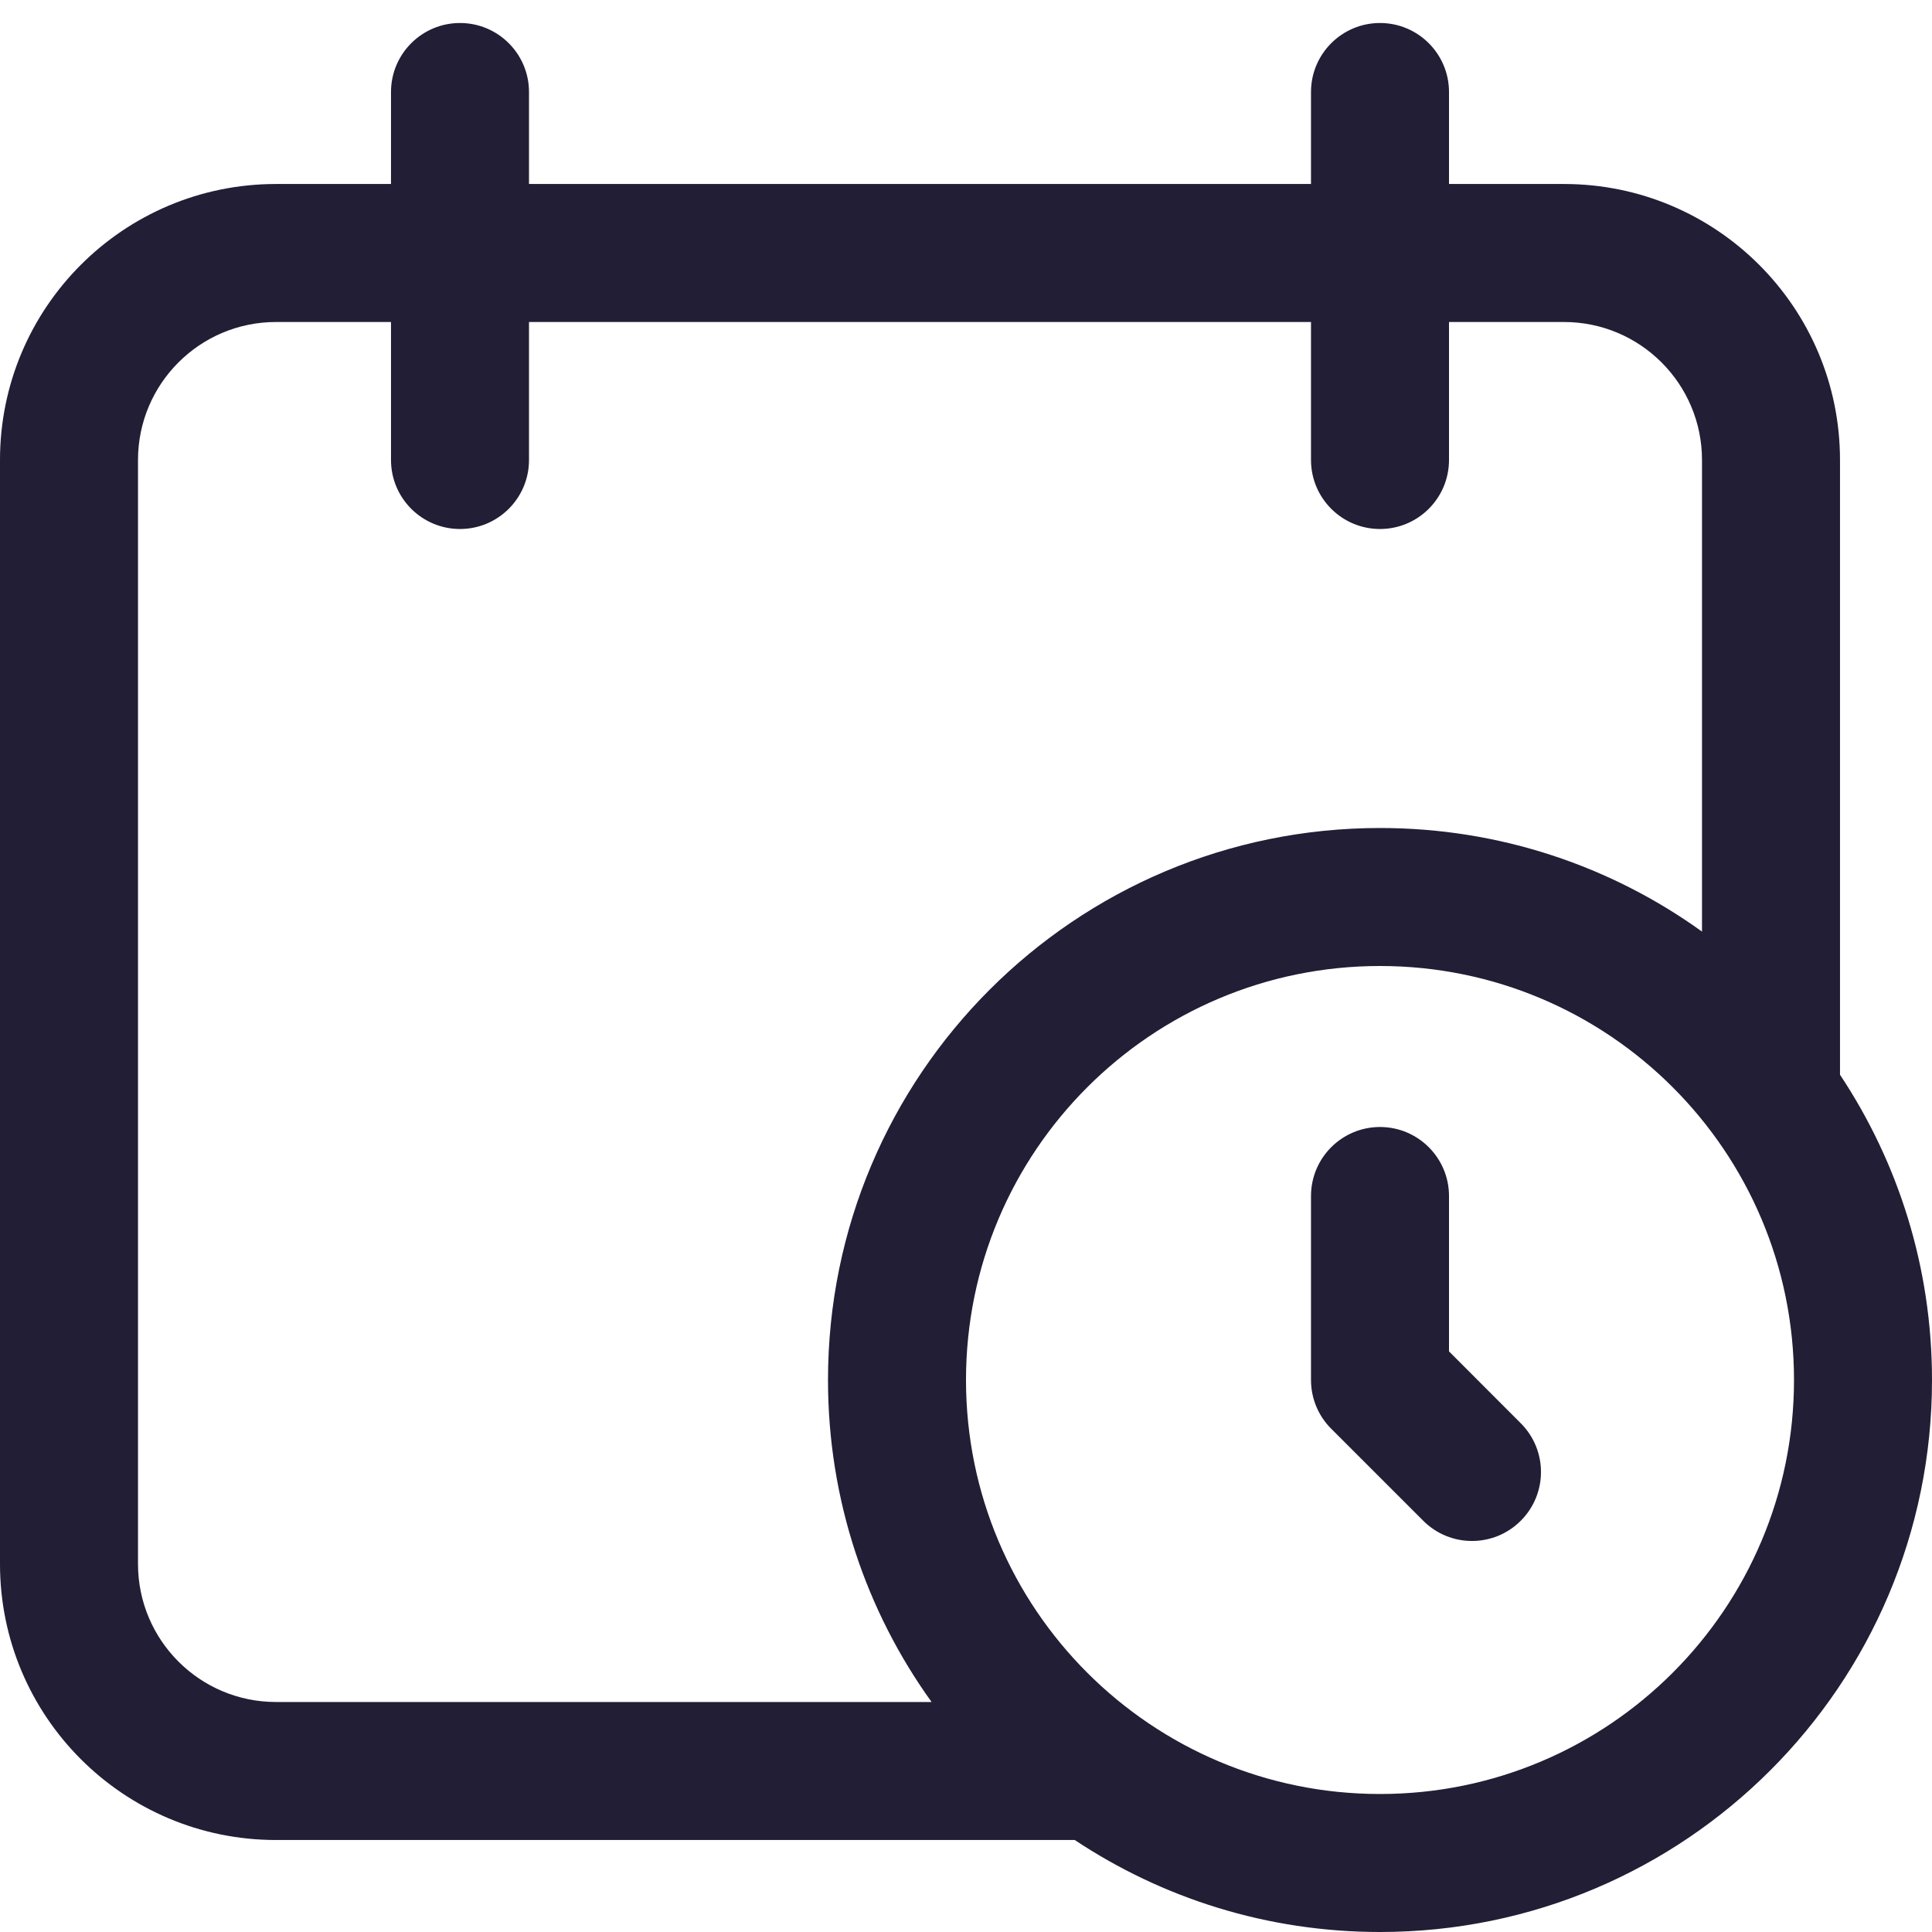 <?xml version="1.0" encoding="UTF-8"?>
<svg width="21px" height="21px" viewBox="0 0 21 21" version="1.1" xmlns="http://www.w3.org/2000/svg" xmlns:xlink="http://www.w3.org/1999/xlink">
    <title>schedule</title>
    <g id="Web" stroke="none" stroke-width="1" fill="none" fill-rule="evenodd">
        <g id="1-Main-page-Copy" transform="translate(-757, -1488)" fill="#211E35" fill-rule="nonzero">
            <g id="Group-17-Copy" transform="translate(755, 1486)">
                <g id="Group" transform="translate(2, 2.25)">
                    <path d="M15,0 C15.414,0 15.75,0.336 15.75,0.75 L15.75,1.75 L17,1.75 C18.657,1.75 20,3.093 20,4.75 L20,11.432 C20.632,12.383 21,13.523 21,14.75 C21,18.064 18.314,20.75 15,20.75 C13.773,20.75 12.633,20.382 11.682,19.75 L3,19.75 C1.343,19.75 0,18.407 0,16.75 L0,4.75 C0,3.093 1.343,1.75 3,1.75 L4.25,1.75 L4.25,0.75 C4.25,0.336 4.586,0 5,0 C5.414,0 5.75,0.336 5.75,0.75 L5.75,1.75 L14.25,1.75 L14.25,0.75 C14.25,0.336 14.586,0 15,0 Z M15,10.25 C12.515,10.25 10.5,12.265 10.5,14.75 C10.5,17.235 12.515,19.25 15,19.25 C17.485,19.25 19.5,17.235 19.5,14.75 C19.5,12.265 17.485,10.25 15,10.25 Z M4.25,3.25 L3,3.25 C2.172,3.25 1.5,3.922 1.5,4.75 L1.5,16.75 C1.5,17.578 2.172,18.25 3,18.25 L10.126,18.25 C9.417,17.265 9,16.056 9,14.75 C9,11.436 11.686,8.75 15,8.75 C16.306,8.75 17.515,9.167 18.5,9.876 L18.5,4.75 C18.5,3.922 17.828,3.25 17,3.25 L15.75,3.25 L15.75,4.75 C15.75,5.164 15.414,5.5 15,5.5 C14.586,5.5 14.25,5.164 14.25,4.75 L14.25,3.25 L5.75,3.25 L5.75,4.75 C5.75,5.164 5.414,5.5 5,5.5 C4.586,5.5 4.25,5.164 4.25,4.75 L4.25,3.25 Z M15,12 C15.414,12 15.75,12.336 15.75,12.75 L15.75,14.439 L16.53,15.22 C16.823,15.513 16.823,15.987 16.53,16.28 C16.237,16.573 15.763,16.573 15.47,16.28 L14.47,15.28 C14.329,15.14 14.25,14.949 14.25,14.75 L14.25,12.75 C14.25,12.336 14.586,12 15,12 Z" id="Vector-479-(Stroke)-2"></path>
                </g>
            </g>
        </g>
    </g>
</svg>